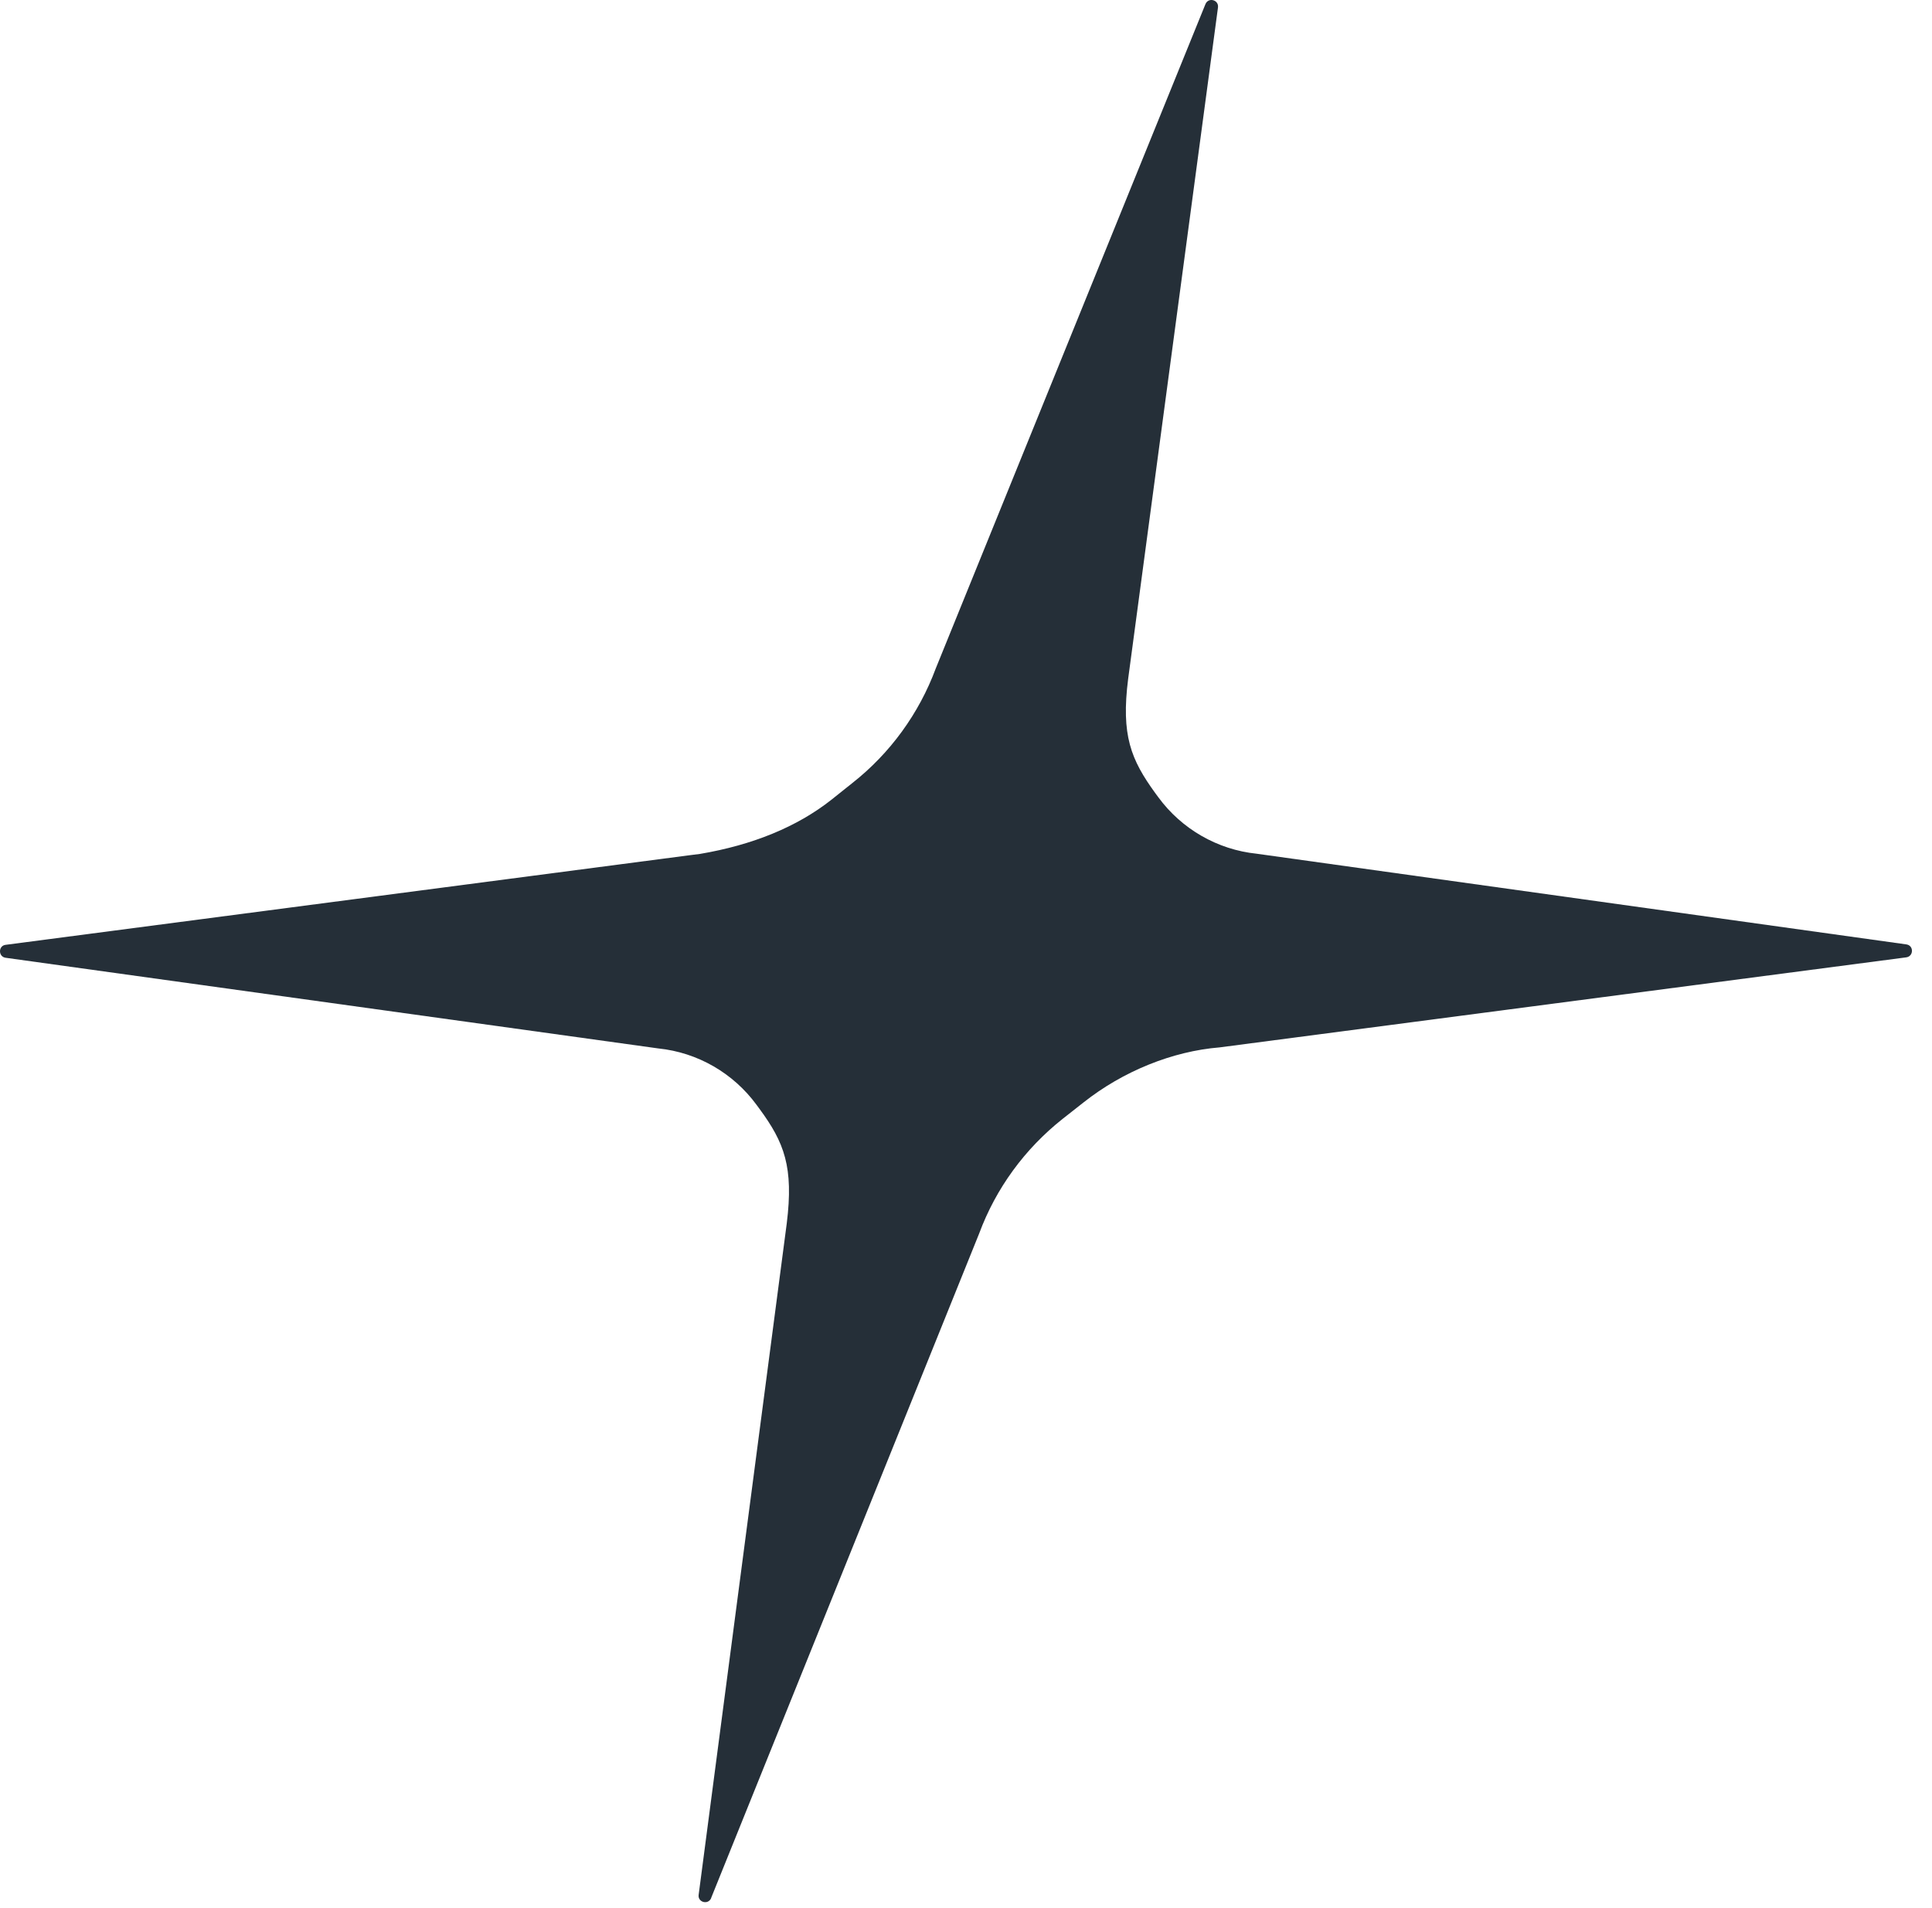 <svg width="81" height="80" viewBox="0 0 81 80" fill="none" xmlns="http://www.w3.org/2000/svg">
  <path d="M29.817 79.578C29.692 79.88 29.247 79.756 29.291 79.444L32.985 51.293C33.279 48.925 32.879 47.901 31.846 46.495L31.721 46.325C30.742 44.99 29.247 44.126 27.6 43.957L0.237 40.156C-0.083 40.111 -0.075 39.648 0.237 39.613L28.917 35.856C29.078 35.838 29.22 35.82 29.345 35.802C31.561 35.428 33.422 34.663 34.855 33.532L35.736 32.829C37.32 31.582 38.531 29.917 39.234 28.021L50.539 0.173C50.664 -0.13 51.109 -0.005 51.064 0.315L47.299 28.457C46.996 30.826 47.415 31.849 48.438 33.256L48.563 33.425C49.542 34.761 51.046 35.624 52.684 35.793L79.923 39.595C80.243 39.639 80.234 40.093 79.923 40.138L51.135 43.913C49.159 44.073 47.085 44.91 45.43 46.219L44.548 46.913C42.964 48.168 41.753 49.824 41.05 51.721L29.817 79.569V79.578Z" fill="#252F38"/>
</svg>
